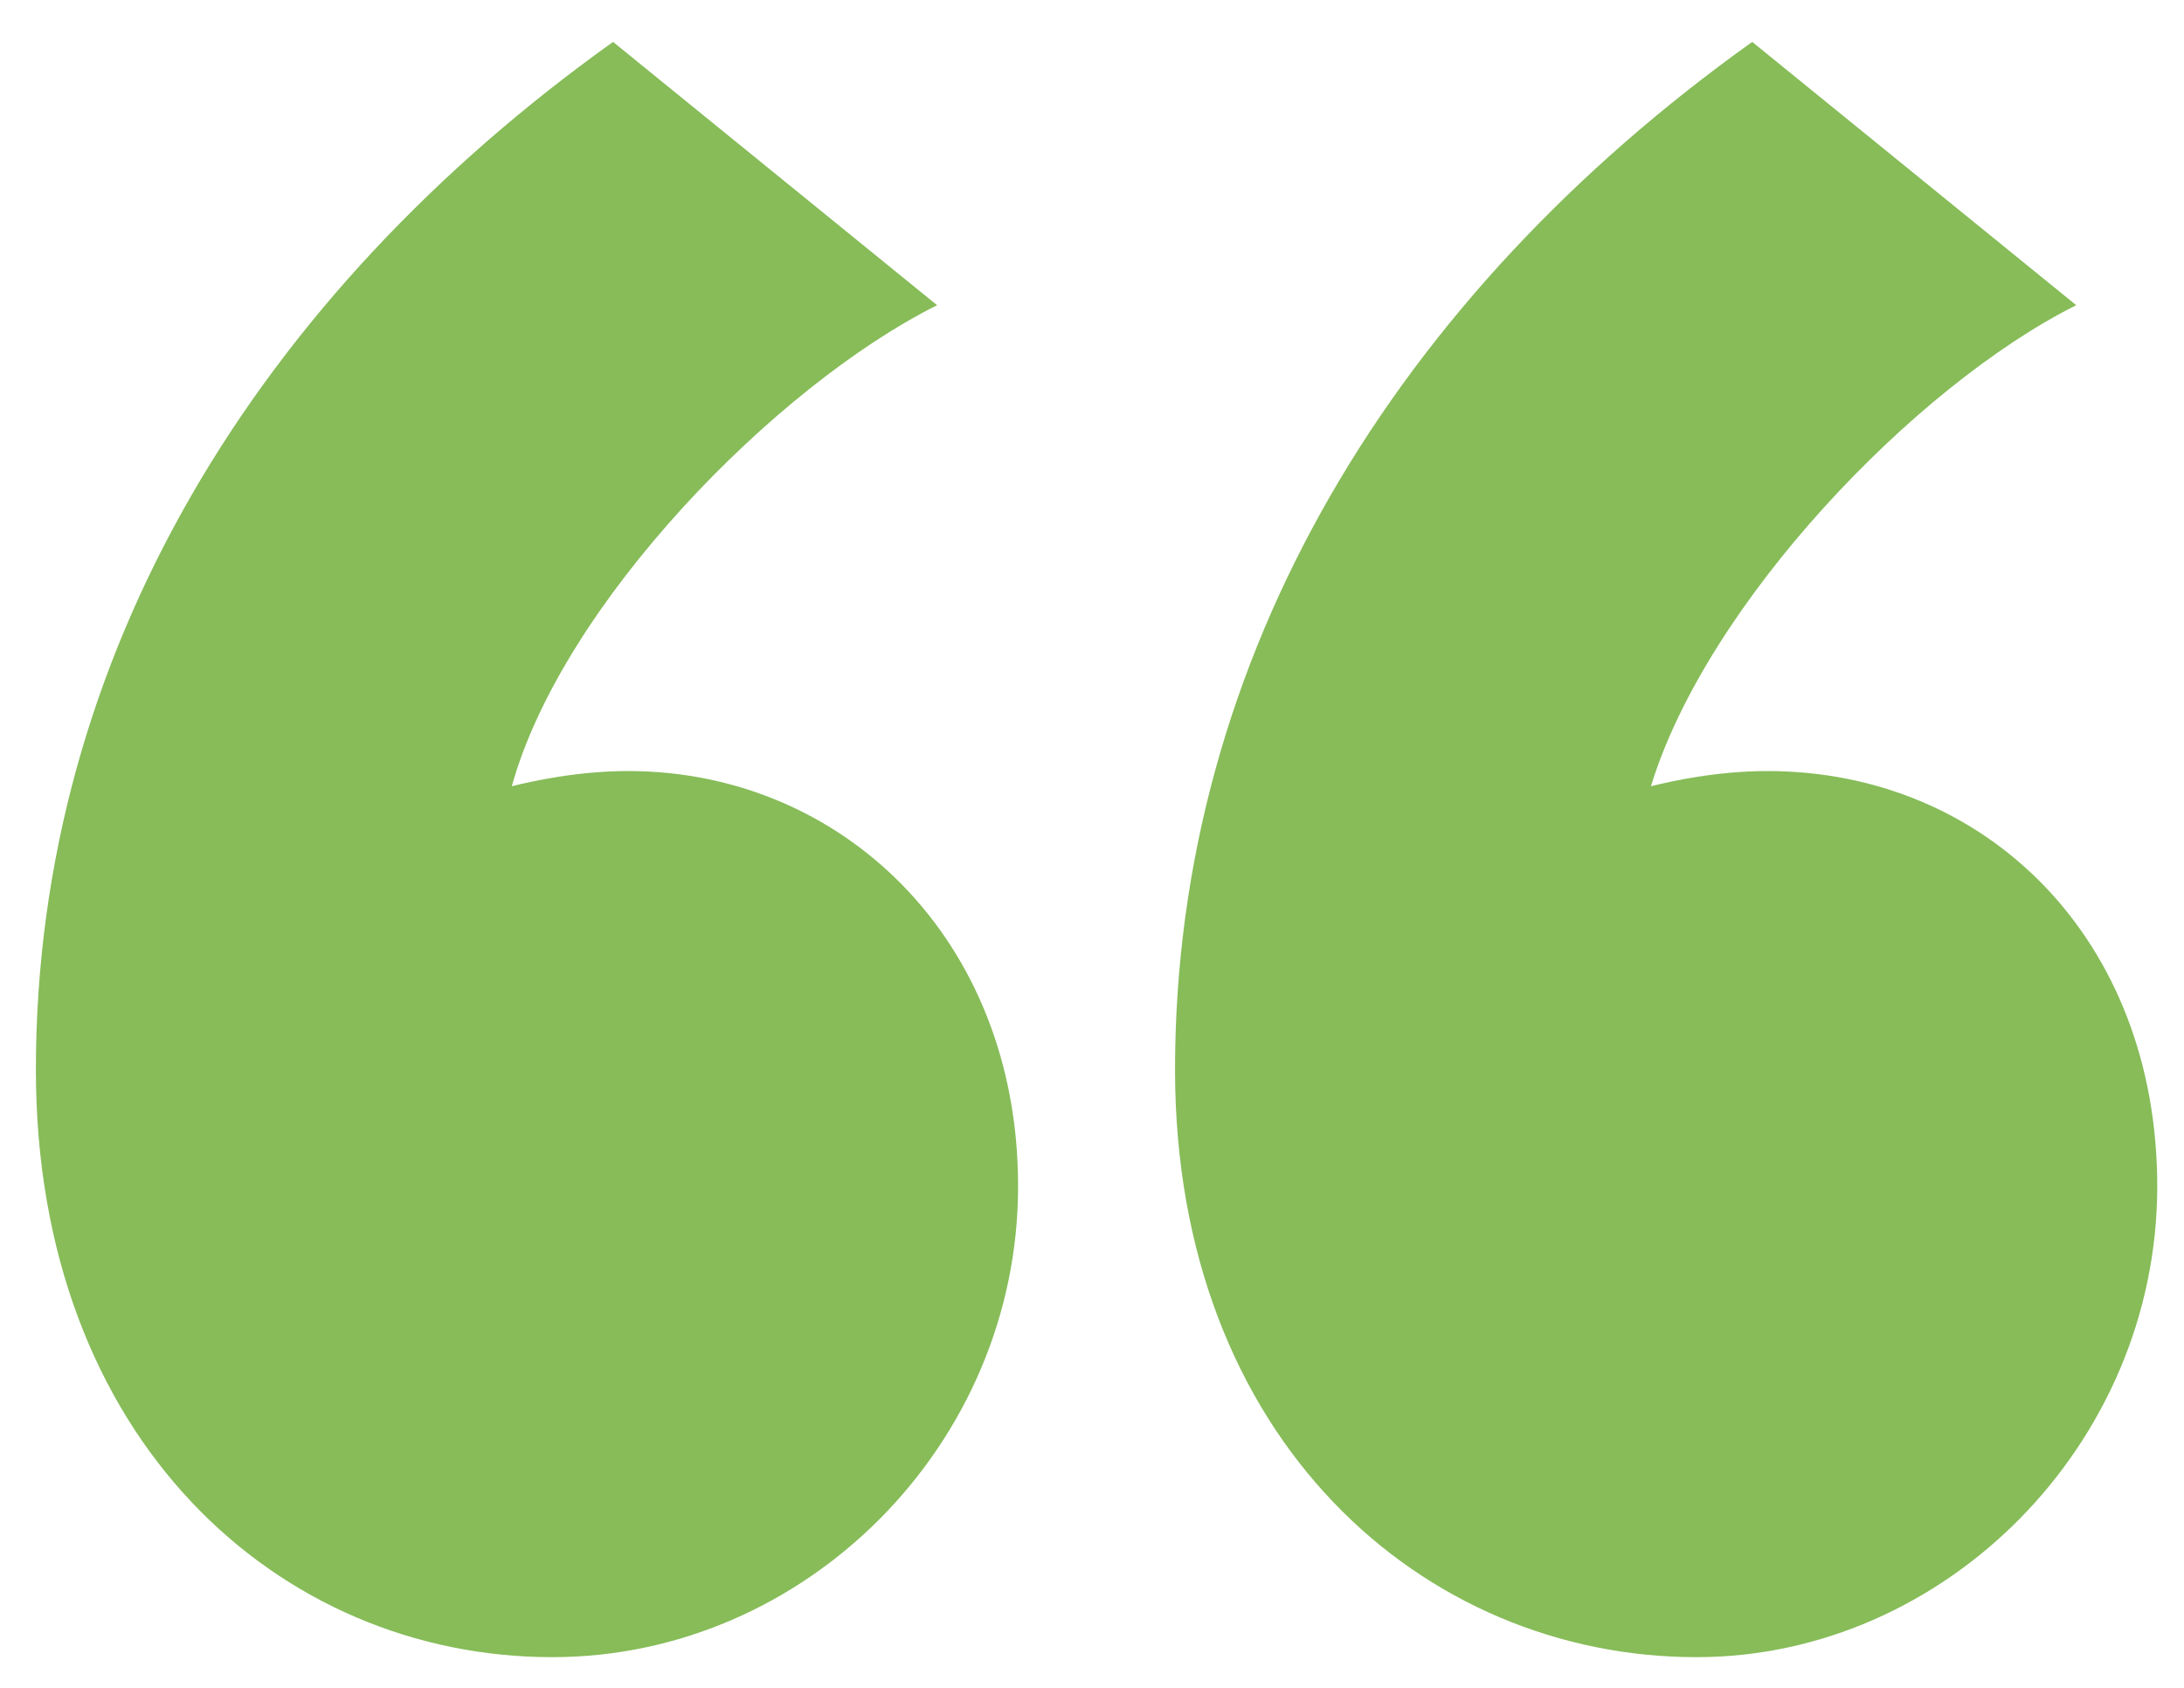 <?xml version="1.0" encoding="UTF-8"?>
<svg width="44px" height="34px" viewBox="0 0 44 34" version="1.1" xmlns="http://www.w3.org/2000/svg" xmlns:xlink="http://www.w3.org/1999/xlink">
    <!-- Generator: Sketch 53 (72520) - https://sketchapp.com -->
    <title>quotes</title>
    <desc>Created with Sketch.</desc>
    <g id="Page-1" stroke="none" stroke-width="1" fill="none" fill-rule="evenodd">
        <g id="dianna-home-03-01" transform="translate(-698, -3599)" fill="#87BC59" fill-rule="nonzero">
            <g id="testimonial" transform="translate(0, 3516)">
                <path d="M710.351,83.844 L716.879,89.148 C713.615,90.78 709.331,95.166 708.311,98.838 C708.719,98.736 709.637,98.532 710.657,98.532 C714.941,98.532 718.511,101.898 718.511,106.896 C718.511,112.098 714.227,116.382 709.127,116.382 C703.619,116.382 698.723,111.996 698.723,104.55 C698.723,96.186 703.211,88.944 710.351,83.844 Z M733.301,83.844 L739.829,89.148 C736.565,90.78 732.383,95.166 731.261,98.838 C731.669,98.736 732.587,98.532 733.607,98.532 C737.993,98.532 741.461,101.898 741.461,106.896 C741.461,112.098 737.177,116.382 732.179,116.382 C726.671,116.382 721.673,111.996 721.673,104.55 C721.673,96.186 726.161,88.944 733.301,83.844 Z" id="quotes"></path>
            </g>
        </g>
    </g>
</svg>